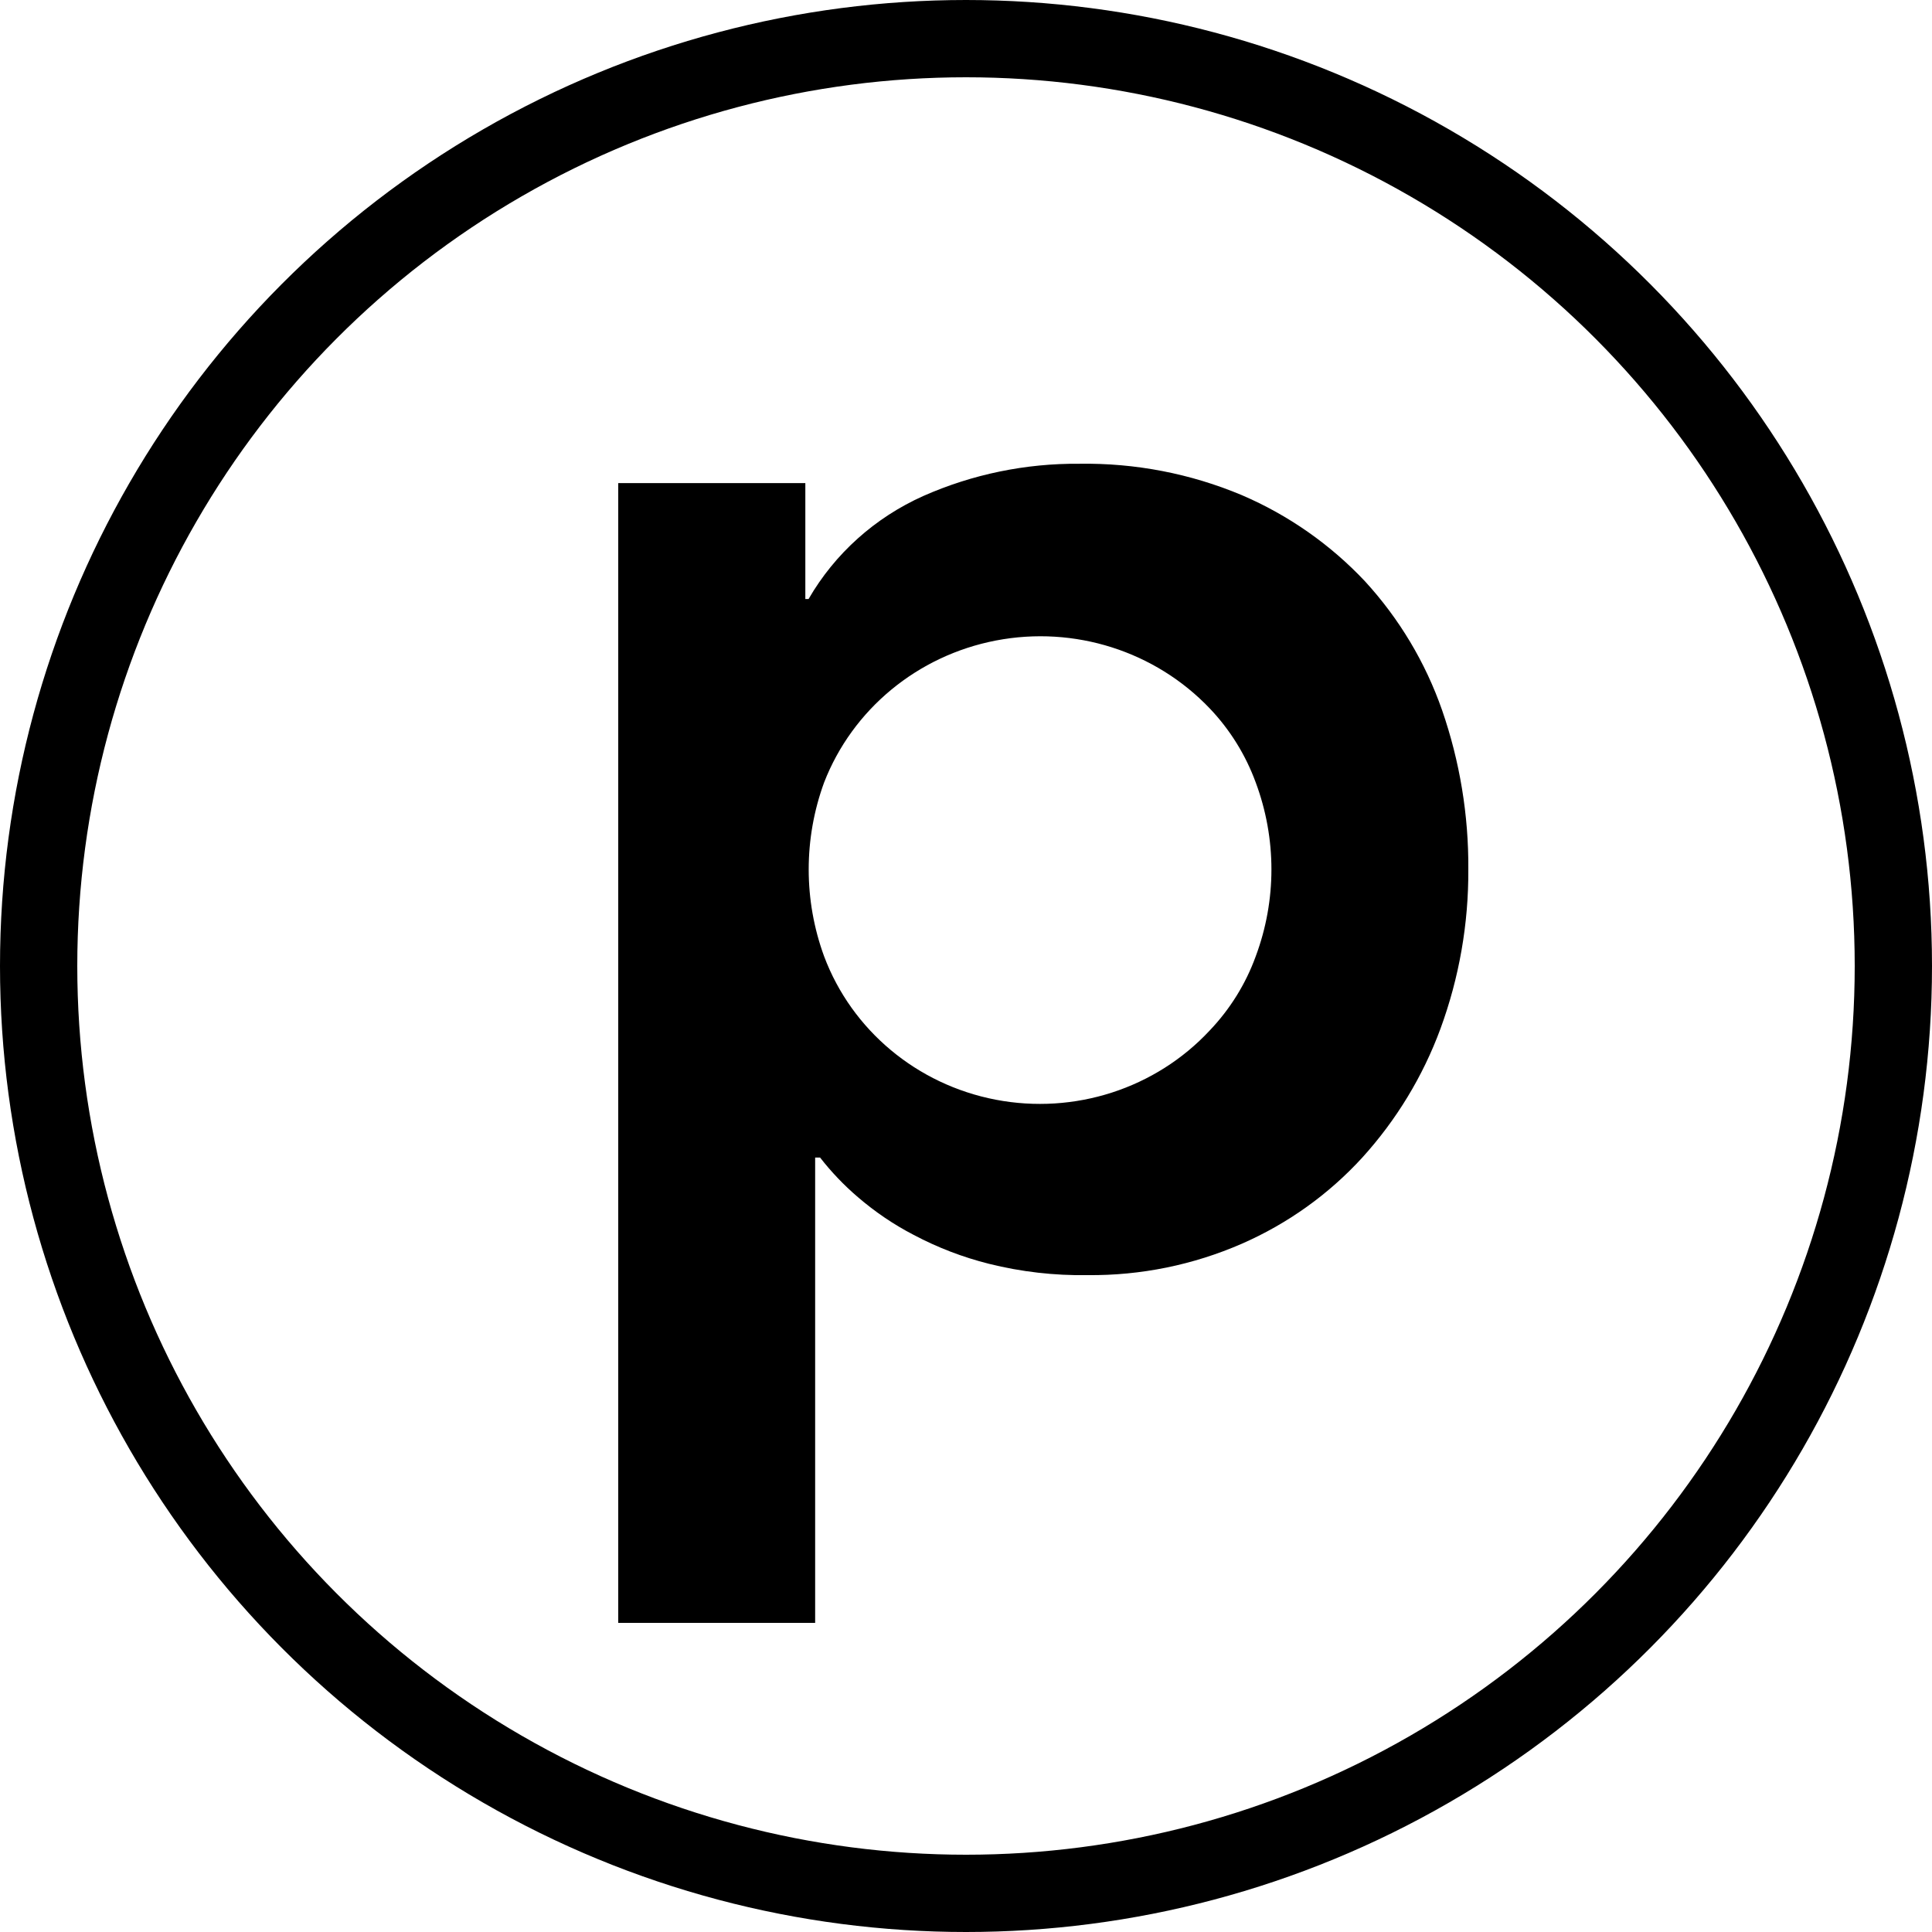 <?xml version="1.0" encoding="UTF-8"?>
<svg width="25px" height="25px" viewBox="0 0 25 25" version="1.1" xmlns="http://www.w3.org/2000/svg" xmlns:xlink="http://www.w3.org/1999/xlink">
    <!-- Generator: Sketch 57.1 (83088) - https://sketch.com -->
    <title>Plunk Logo True Vector</title>
    <desc>Created with Sketch.</desc>
    <g id="Potential-Logos" stroke="none" stroke-width="1" fill="none" fill-rule="evenodd">
        <g id="PLUNK-BW-CREST-LOGO-BLCK" transform="translate(-113, -51)">
            <g id="Plunk-Logo-True-Vector" transform="translate(113, 51)">
                <g id="plunk-p" transform="translate(8, 6)" fill="#000000" fill-rule="nonzero">
                    <path d="M0,15 L2.548,15 L2.548,8.979 L2.612,8.979 C2.757,9.165 2.92,9.336 3.1,9.49 C3.321,9.68 3.563,9.845 3.822,9.979 C4.131,10.143 4.459,10.269 4.799,10.354 C5.216,10.458 5.644,10.507 6.073,10.5 C6.761,10.507 7.441,10.368 8.069,10.094 C8.663,9.834 9.194,9.454 9.628,8.979 C10.07,8.492 10.413,7.926 10.639,7.313 C10.882,6.652 11.004,5.953 11,5.25 C11.005,4.549 10.89,3.852 10.66,3.188 C10.445,2.572 10.106,2.005 9.662,1.521 C9.215,1.046 8.673,0.666 8.069,0.407 C7.405,0.128 6.689,-0.01 5.967,0.001 C5.272,-0.005 4.584,0.137 3.95,0.417 C3.323,0.697 2.803,1.163 2.463,1.751 L2.421,1.751 L2.421,0.251 L0,0.251 L0,15 L0,15 Z M8.249,6.375 C8.12,6.731 7.917,7.058 7.654,7.334 C6.954,8.086 5.904,8.426 4.884,8.23 C3.865,8.034 3.023,7.331 2.664,6.375 C2.398,5.648 2.398,4.853 2.664,4.125 C3.032,3.178 3.873,2.483 4.888,2.288 C5.903,2.093 6.948,2.426 7.654,3.167 C7.917,3.443 8.119,3.77 8.249,4.125 C8.52,4.852 8.52,5.649 8.249,6.375 L8.249,6.375 Z" id="p"></path>
                </g>
                <circle id="Oval" stroke="#000000" cx="12.5" cy="12.5" r="12"></circle>
            </g>
        </g>
    </g>
</svg>